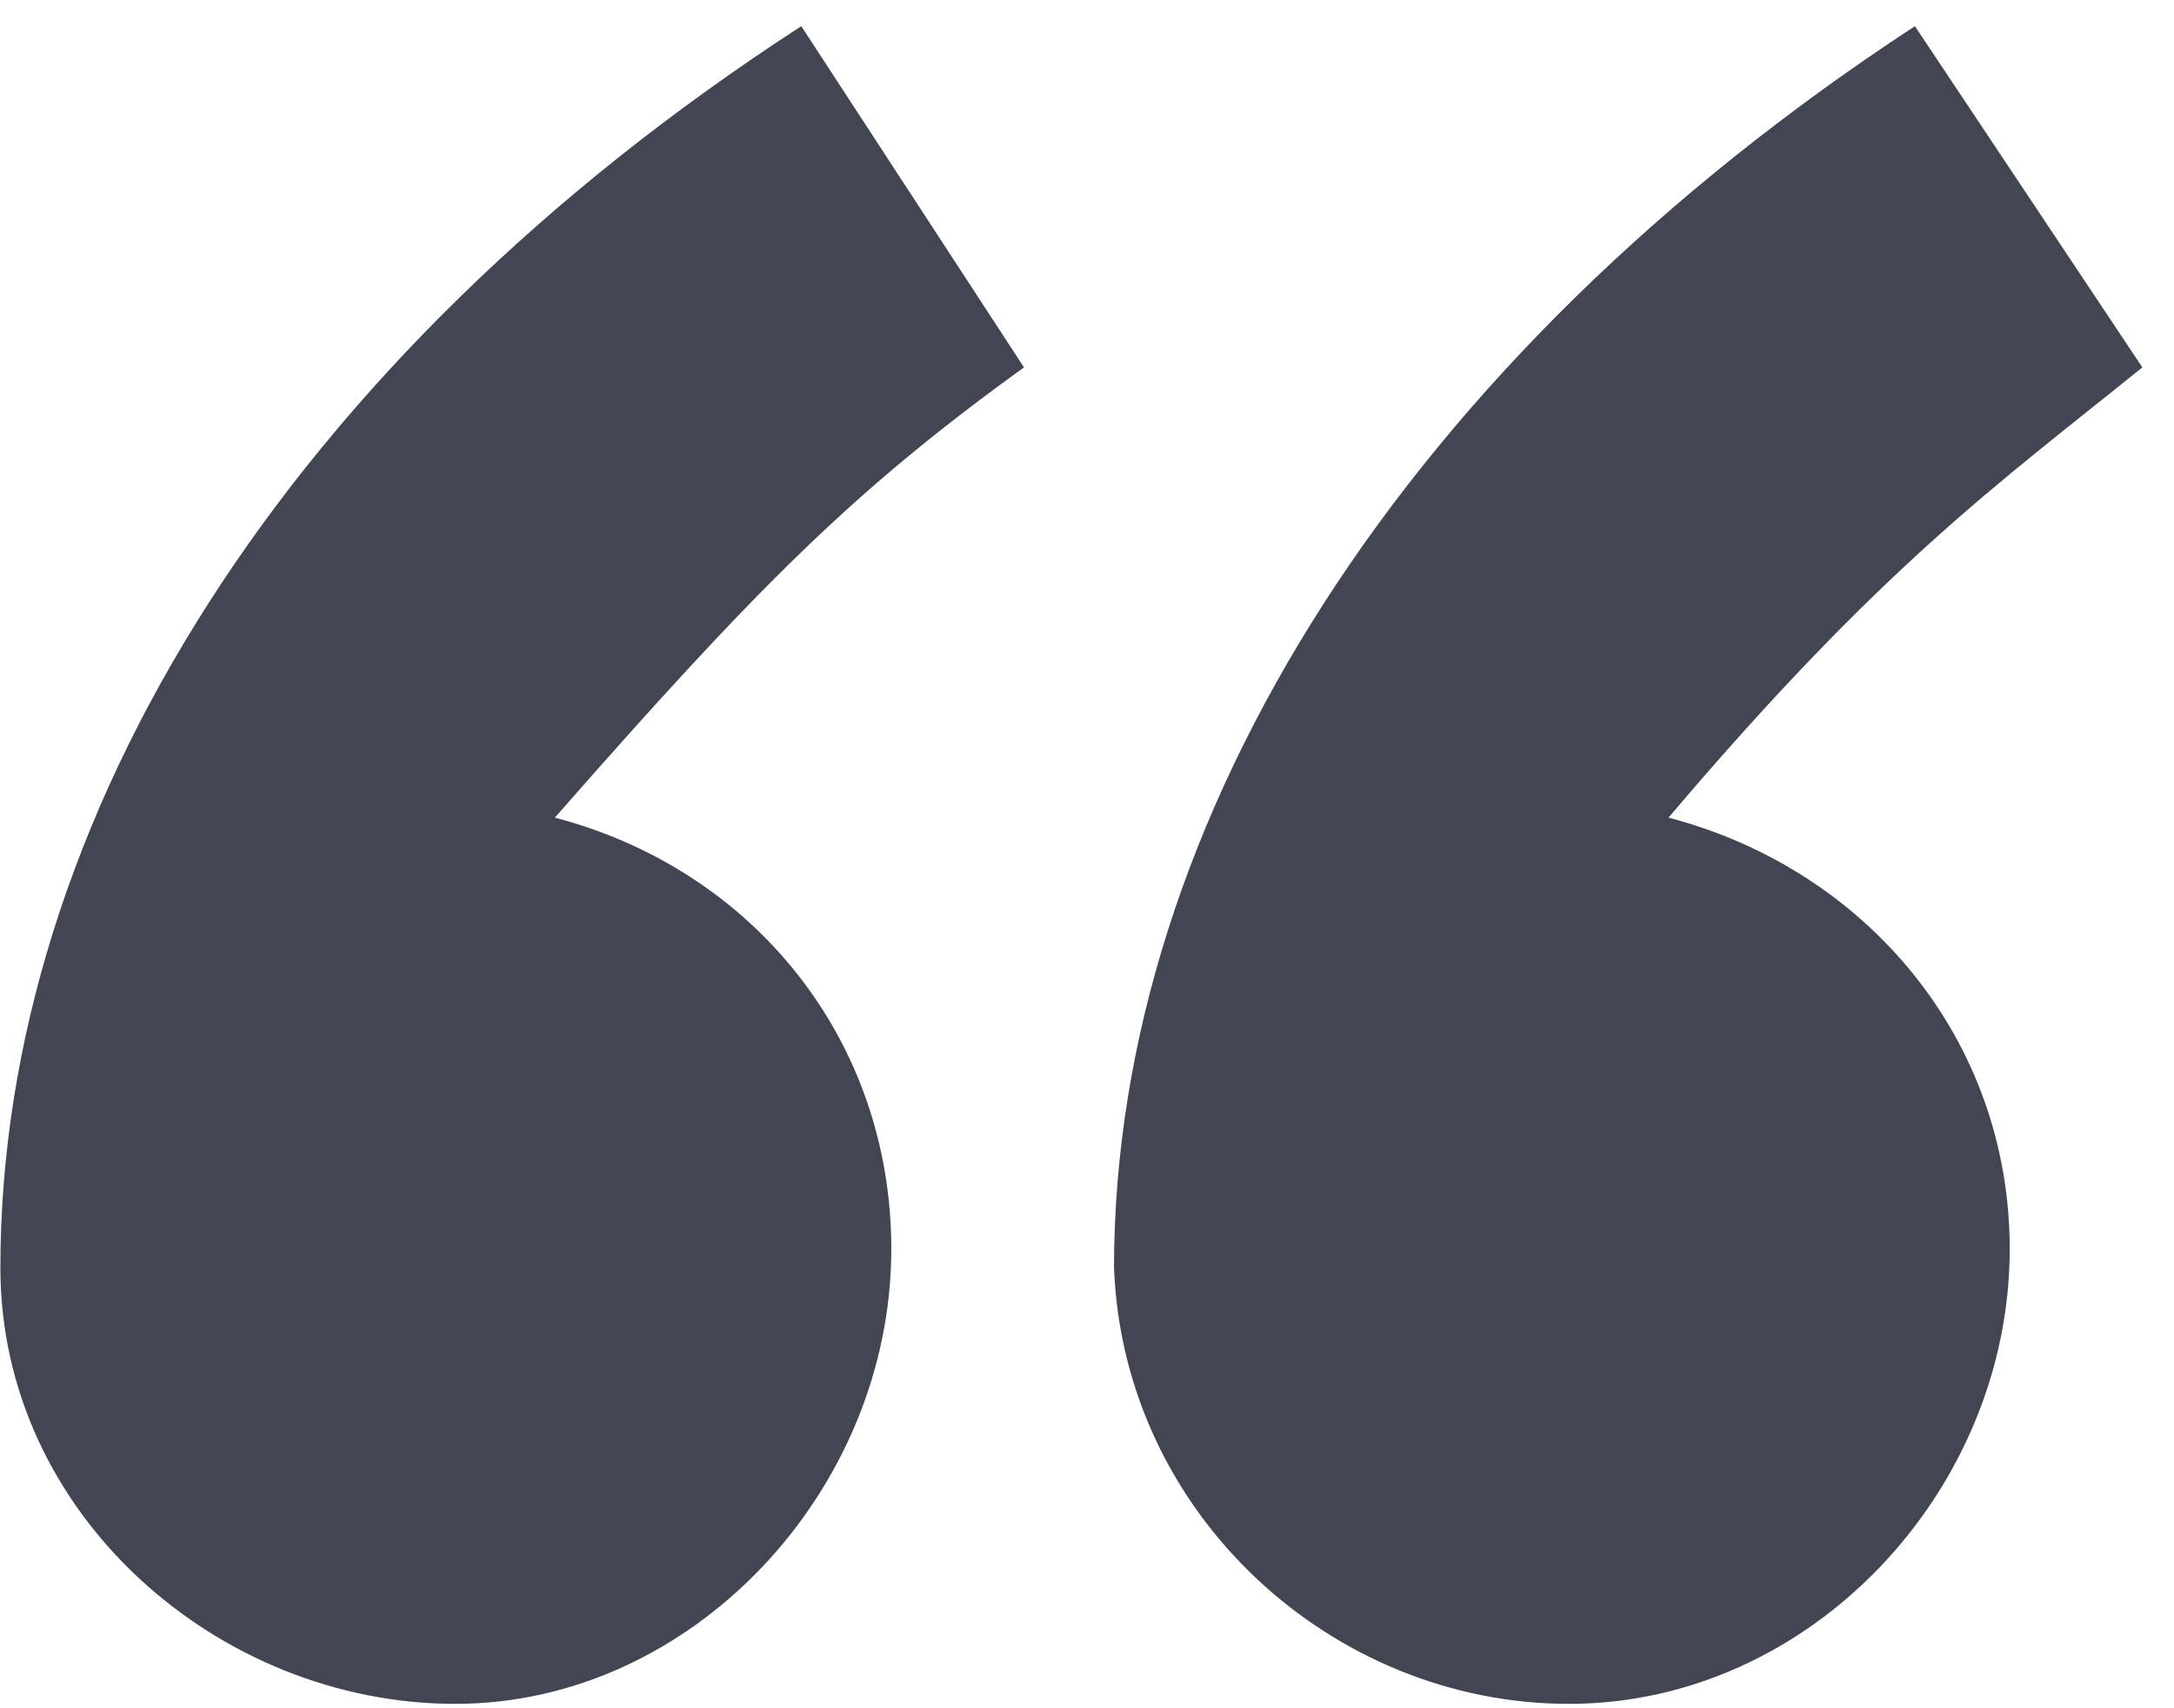 <?xml version="1.0" encoding="UTF-8"?> <svg xmlns="http://www.w3.org/2000/svg" width="56" height="44" viewBox="0 0 56 44" fill="none"> <path d="M28.696 32.656C28.696 21.06 36.265 9.219 49.326 0.674L55.185 9.463C51.401 12.515 48.472 14.59 42.978 21.06C48.105 22.402 51.768 26.797 51.768 32.168C51.768 38.394 46.641 43.887 40.415 43.887C34.312 43.887 28.94 39.004 28.696 32.656ZM0.01 32.656C0.01 21.06 7.456 9.219 20.64 0.674L26.377 9.463C21.982 12.637 19.541 15.078 14.292 21.06C19.419 22.402 22.959 26.797 22.959 32.168C22.959 38.394 17.832 43.887 11.729 43.887C5.625 43.887 0.01 39.004 0.01 32.656Z" fill="#424552"></path> </svg> 